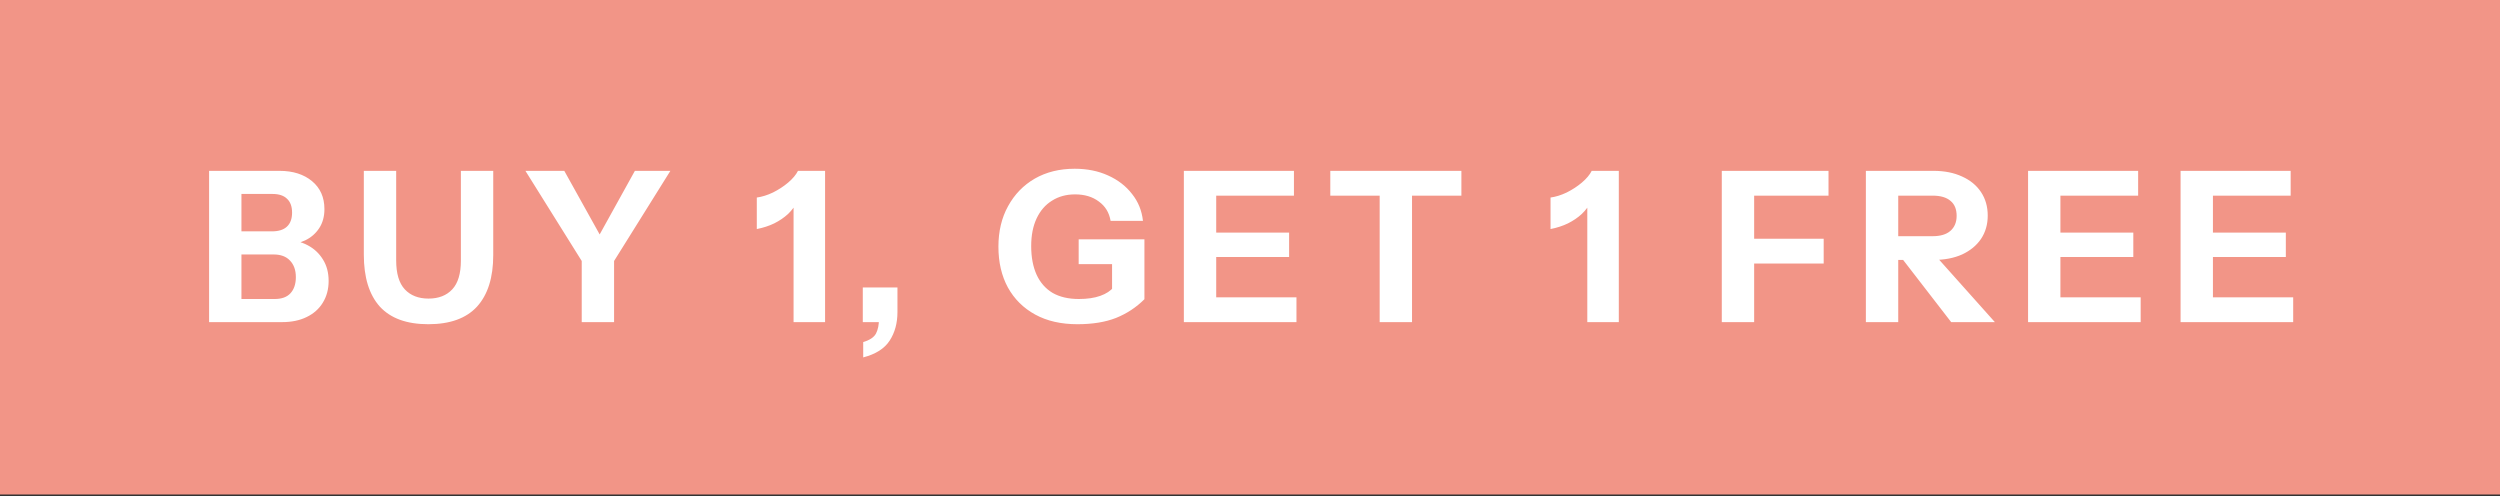 <svg width="998" height="198" viewBox="0 0 998 198" fill="none" xmlns="http://www.w3.org/2000/svg">
<rect x="0" y="0" width="998" height="198" fill="#333333" stroke="none"/>
<rect width="998" height="197.405" fill="#F29587"/>
<path d="M94.036 128.588V119.363H109.635C112.431 119.363 114.527 118.608 115.925 117.098C117.379 115.533 118.106 113.38 118.106 110.64C118.106 107.845 117.323 105.636 115.757 104.015C114.248 102.394 112.067 101.583 109.216 101.583H94.036V92.358H108.545C111.173 92.358 113.157 91.743 114.499 90.513C115.897 89.227 116.596 87.353 116.596 84.893C116.596 82.433 115.925 80.588 114.583 79.358C113.297 78.072 111.368 77.429 108.796 77.429H94.036V68.204H111.564C116.931 68.204 121.265 69.574 124.563 72.314C127.862 75.053 129.511 78.771 129.511 83.468C129.511 86.431 128.813 88.975 127.415 91.1C126.017 93.224 124.144 94.846 121.796 95.964C119.447 97.082 116.82 97.641 113.912 97.641L114.332 95.88C117.463 95.88 120.286 96.551 122.802 97.893C125.374 99.235 127.415 101.136 128.924 103.596C130.434 106 131.189 108.851 131.189 112.15C131.189 115.449 130.406 118.356 128.84 120.872C127.331 123.332 125.178 125.233 122.383 126.575C119.643 127.917 116.4 128.588 112.654 128.588H94.036ZM83.469 128.588V68.204H96.384V128.588H83.469ZM170.986 129.427C162.376 129.427 155.918 127.078 151.613 122.382C147.364 117.629 145.239 110.724 145.239 101.667V68.204H158.154V103.931C158.154 109.187 159.301 113.045 161.593 115.505C163.885 117.965 167.044 119.195 171.07 119.195C175.095 119.195 178.254 117.965 180.547 115.505C182.839 113.045 183.985 109.215 183.985 104.015V68.204H196.901V101.834C196.901 110.78 194.748 117.629 190.443 122.382C186.138 127.078 179.652 129.427 170.986 129.427ZM232.225 128.588V104.183L209.749 68.204H225.264L243.044 100.157H235.747L253.443 68.204H267.617L245.14 104.183V128.588H232.225ZM316.791 128.588V79.274L318.217 80.532C317.378 82.266 316.176 83.887 314.611 85.397C313.045 86.85 311.2 88.108 309.075 89.171C307.007 90.177 304.686 90.932 302.115 91.435V78.855C304.183 78.576 306.336 77.905 308.572 76.842C310.809 75.724 312.821 74.41 314.611 72.9C316.456 71.335 317.77 69.769 318.552 68.204H329.371V128.588H316.791ZM344.592 142.677V136.555C347.22 135.772 348.925 134.626 349.708 133.117C350.491 131.607 350.882 129.65 350.882 127.246L355.998 128.588H344.425V114.75H358.263V124.562C358.263 128.979 357.228 132.781 355.159 135.968C353.091 139.155 349.568 141.392 344.592 142.677ZM430.101 129.427C423.56 129.427 417.941 128.141 413.244 125.569C408.548 122.997 404.913 119.391 402.342 114.75C399.826 110.109 398.568 104.686 398.568 98.48C398.568 92.33 399.853 86.934 402.425 82.294C404.997 77.597 408.548 73.935 413.076 71.307C417.661 68.679 422.973 67.365 429.011 67.365C433.987 67.365 438.432 68.26 442.346 70.049C446.316 71.838 449.502 74.298 451.907 77.429C454.367 80.504 455.82 84.083 456.268 88.164H443.352C442.793 84.865 441.228 82.294 438.656 80.448C436.14 78.548 432.981 77.597 429.179 77.597C425.656 77.597 422.581 78.436 419.953 80.113C417.326 81.734 415.285 84.083 413.831 87.158C412.378 90.233 411.651 93.923 411.651 98.228C411.651 102.701 412.378 106.531 413.831 109.718C415.285 112.849 417.41 115.253 420.205 116.93C423.057 118.552 426.551 119.363 430.688 119.363C434.043 119.363 436.895 118.943 439.243 118.105C441.591 117.266 443.38 116.092 444.61 114.582L456.855 119.446C453.612 122.689 449.838 125.177 445.533 126.911C441.284 128.588 436.14 129.427 430.101 129.427ZM443.939 119.446V102.841L446.539 105.441H430.605V95.544H456.855V119.446H443.939ZM472.596 128.588V68.204H485.512V128.588H472.596ZM478.634 128.588V118.692H517.549V128.588H478.634ZM478.634 102.589V92.861H514.613V102.589H478.634ZM478.634 78.1V68.204H516.542V78.1H478.634ZM550.764 128.588V78.1H531.055V68.204H583.388V78.1H563.679V128.588H550.764ZM633.649 128.588V79.274L635.075 80.532C634.236 82.266 633.034 83.887 631.469 85.397C629.903 86.85 628.058 88.108 625.933 89.171C623.865 90.177 621.544 90.932 618.973 91.435V78.855C621.041 78.576 623.194 77.905 625.43 76.842C627.667 75.724 629.68 74.41 631.469 72.9C633.314 71.335 634.628 69.769 635.41 68.204H646.229V128.588H633.649ZM687.34 128.588V68.204H700.256V128.588H687.34ZM693.379 105.189V95.293H728.015V105.189H693.379ZM693.379 78.1V68.204H729.944V78.1H693.379ZM744.859 128.588V68.204H771.864C776.226 68.204 780.027 68.959 783.27 70.468C786.513 71.922 789.029 73.991 790.818 76.674C792.607 79.358 793.502 82.489 793.502 86.068C793.502 89.59 792.607 92.693 790.818 95.377C789.029 98.005 786.513 100.073 783.27 101.583C780.027 103.037 776.226 103.763 771.864 103.763H755.091V94.287H771.529C774.604 94.287 776.952 93.588 778.574 92.19C780.251 90.736 781.09 88.723 781.09 86.151C781.09 83.524 780.279 81.539 778.658 80.197C777.036 78.799 774.66 78.1 771.529 78.1H757.775V128.588H744.859ZM778.909 128.588L754.672 97.222H768.342L796.353 128.588H778.909ZM809.602 128.588V68.204H822.517V128.588H809.602ZM815.64 128.588V118.692H854.554V128.588H815.64ZM815.64 102.589V92.861H851.619V102.589H815.64ZM815.64 78.1V68.204H853.548V78.1H815.64ZM870.487 128.588V68.204H883.402V128.588H870.487ZM876.525 128.588V118.692H915.439V128.588H876.525ZM876.525 102.589V92.861H912.504V102.589H876.525ZM876.525 78.1V68.204H914.433V78.1H876.525Z" fill="white"/>
</svg>
